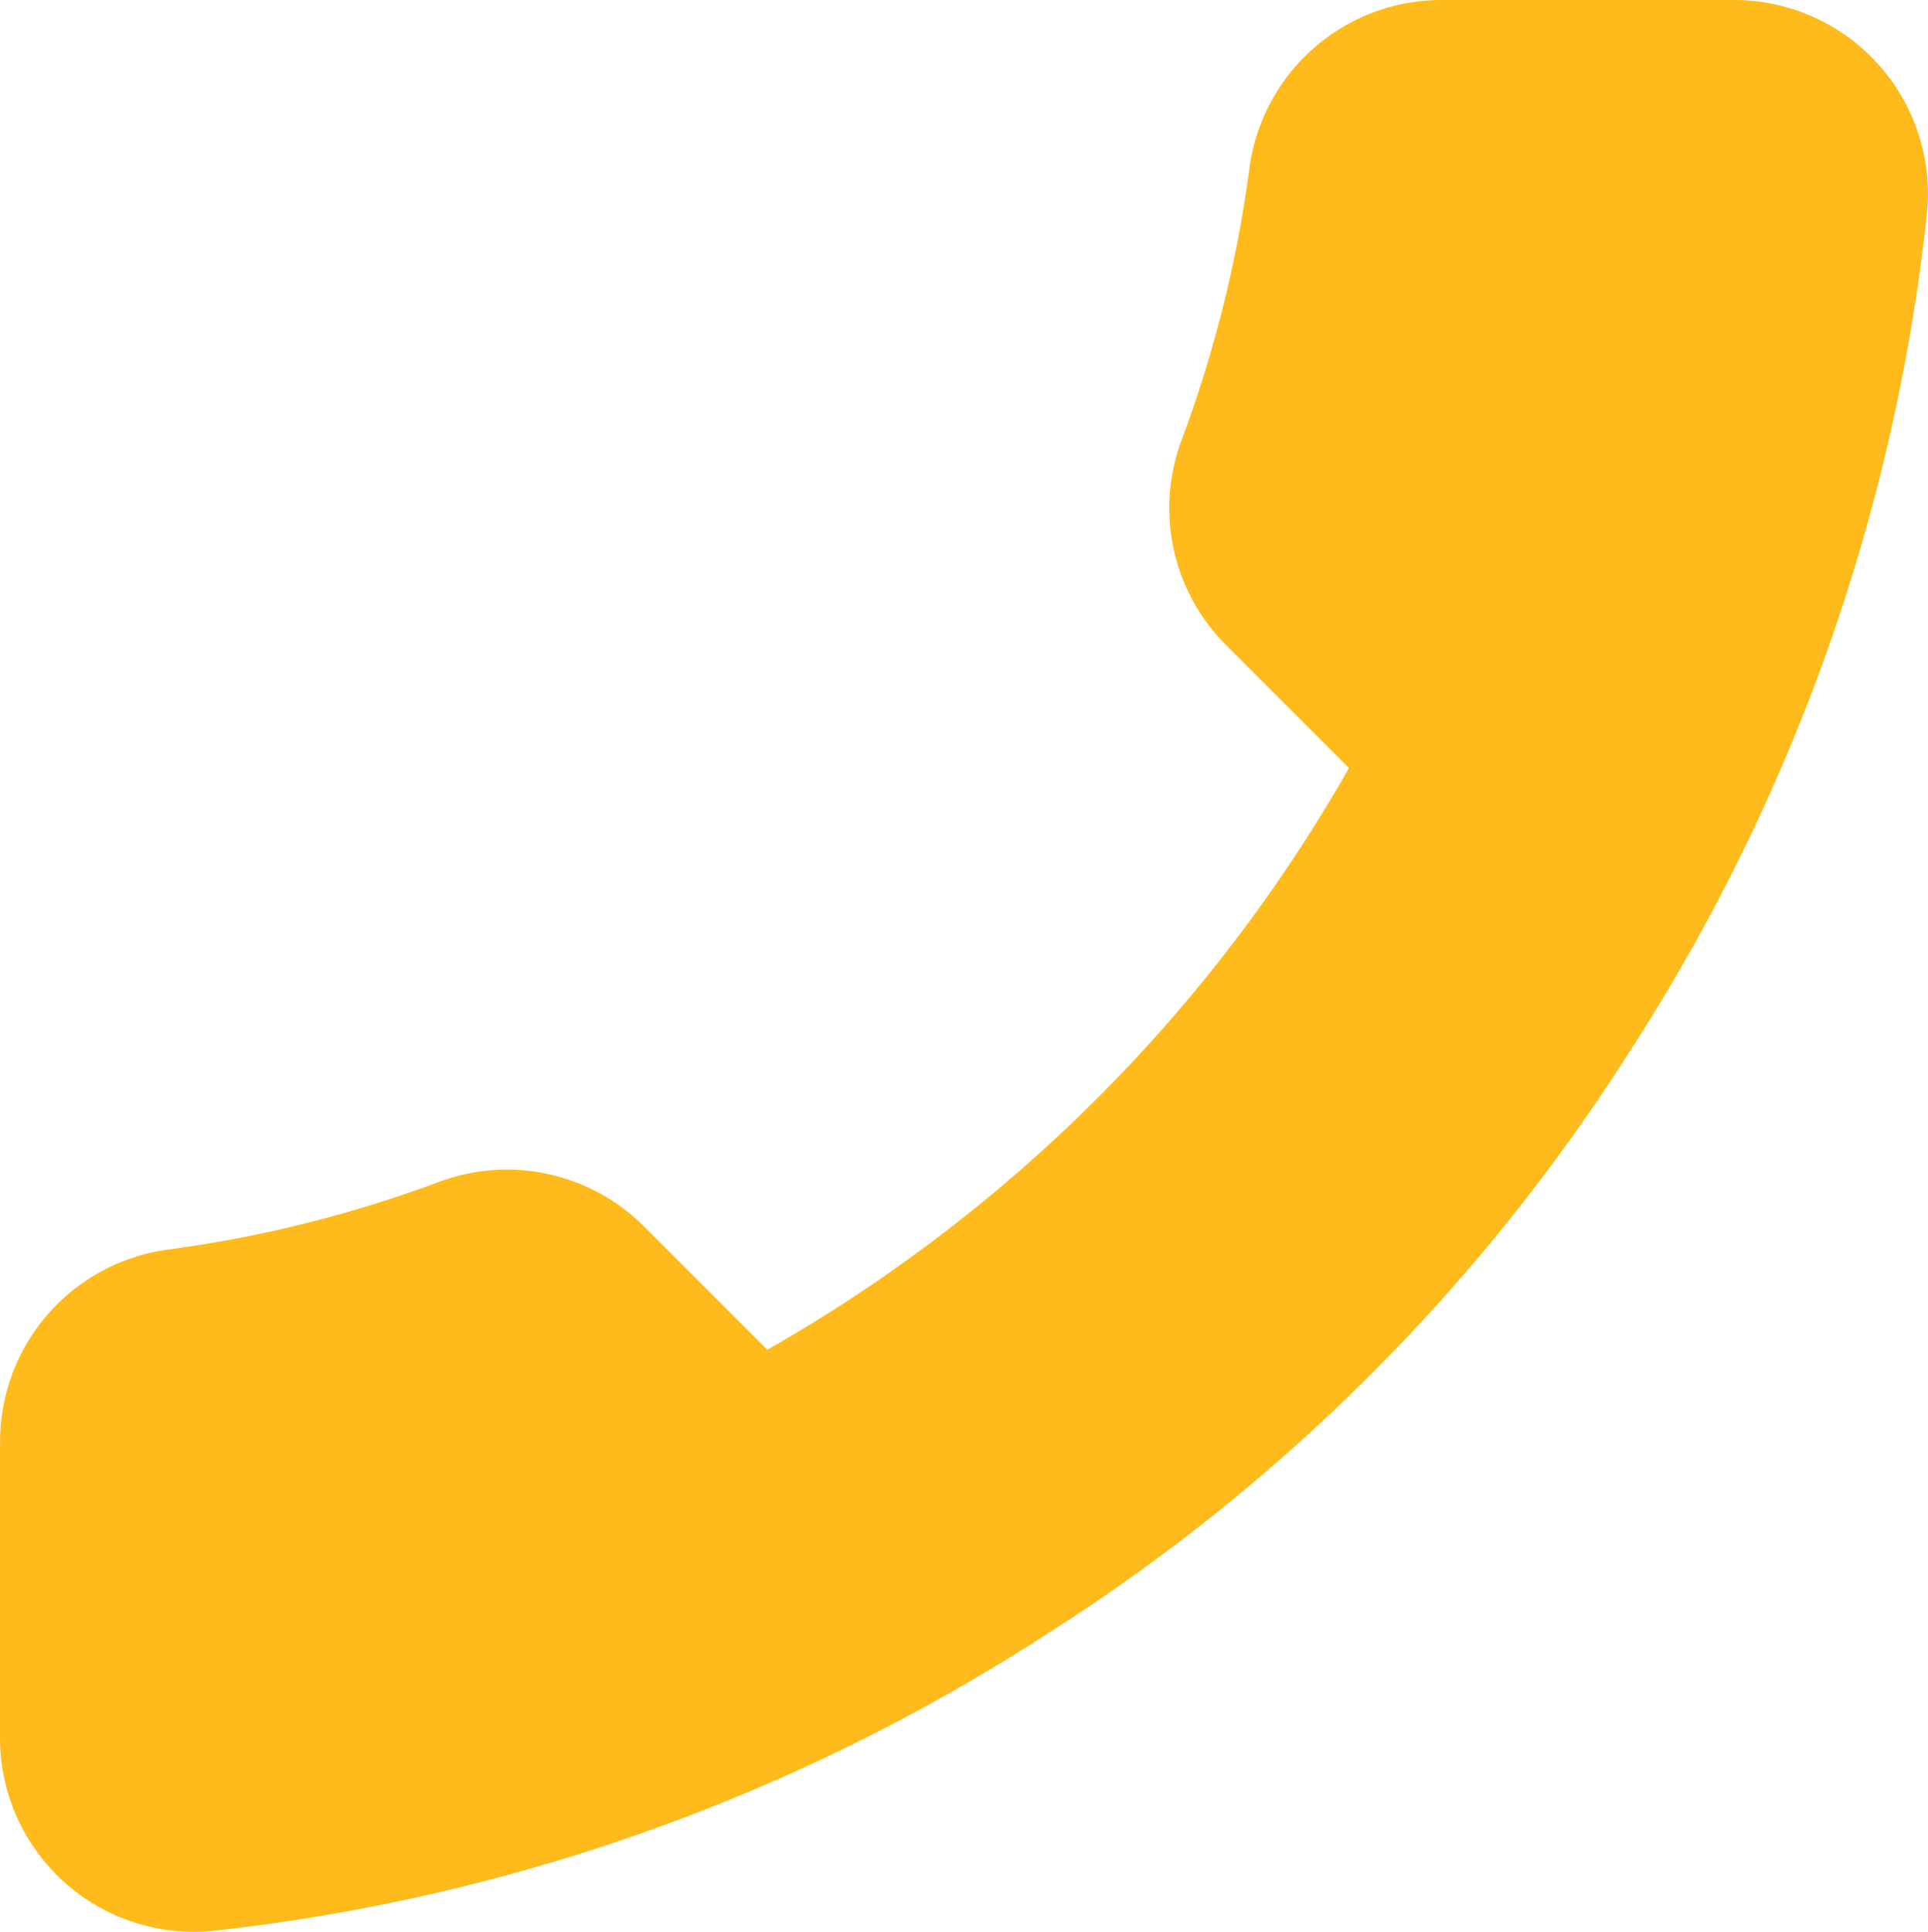 <svg xmlns="http://www.w3.org/2000/svg" width="14.031" height="14.059" viewBox="0 0 14.031 14.059"><path d="M3.168,13.525v2.116a1.411,1.411,0,0,0,1.538,1.411,13.961,13.961,0,0,0,6.088-2.166,13.757,13.757,0,0,0,4.233-4.233,13.961,13.961,0,0,0,2.166-6.116A1.411,1.411,0,0,0,15.789,3H13.673a1.411,1.411,0,0,0-1.411,1.213A9.058,9.058,0,0,1,11.768,6.2a1.411,1.411,0,0,0,.317,1.489l.9.9a11.287,11.287,0,0,1-4.233,4.233l-.9-.9A1.411,1.411,0,0,0,6.364,11.6a9.058,9.058,0,0,1-1.982.494,1.411,1.411,0,0,0-1.213,1.432Z" transform="translate(-3.168 -3)" fill="#ffbb1c"/></svg>